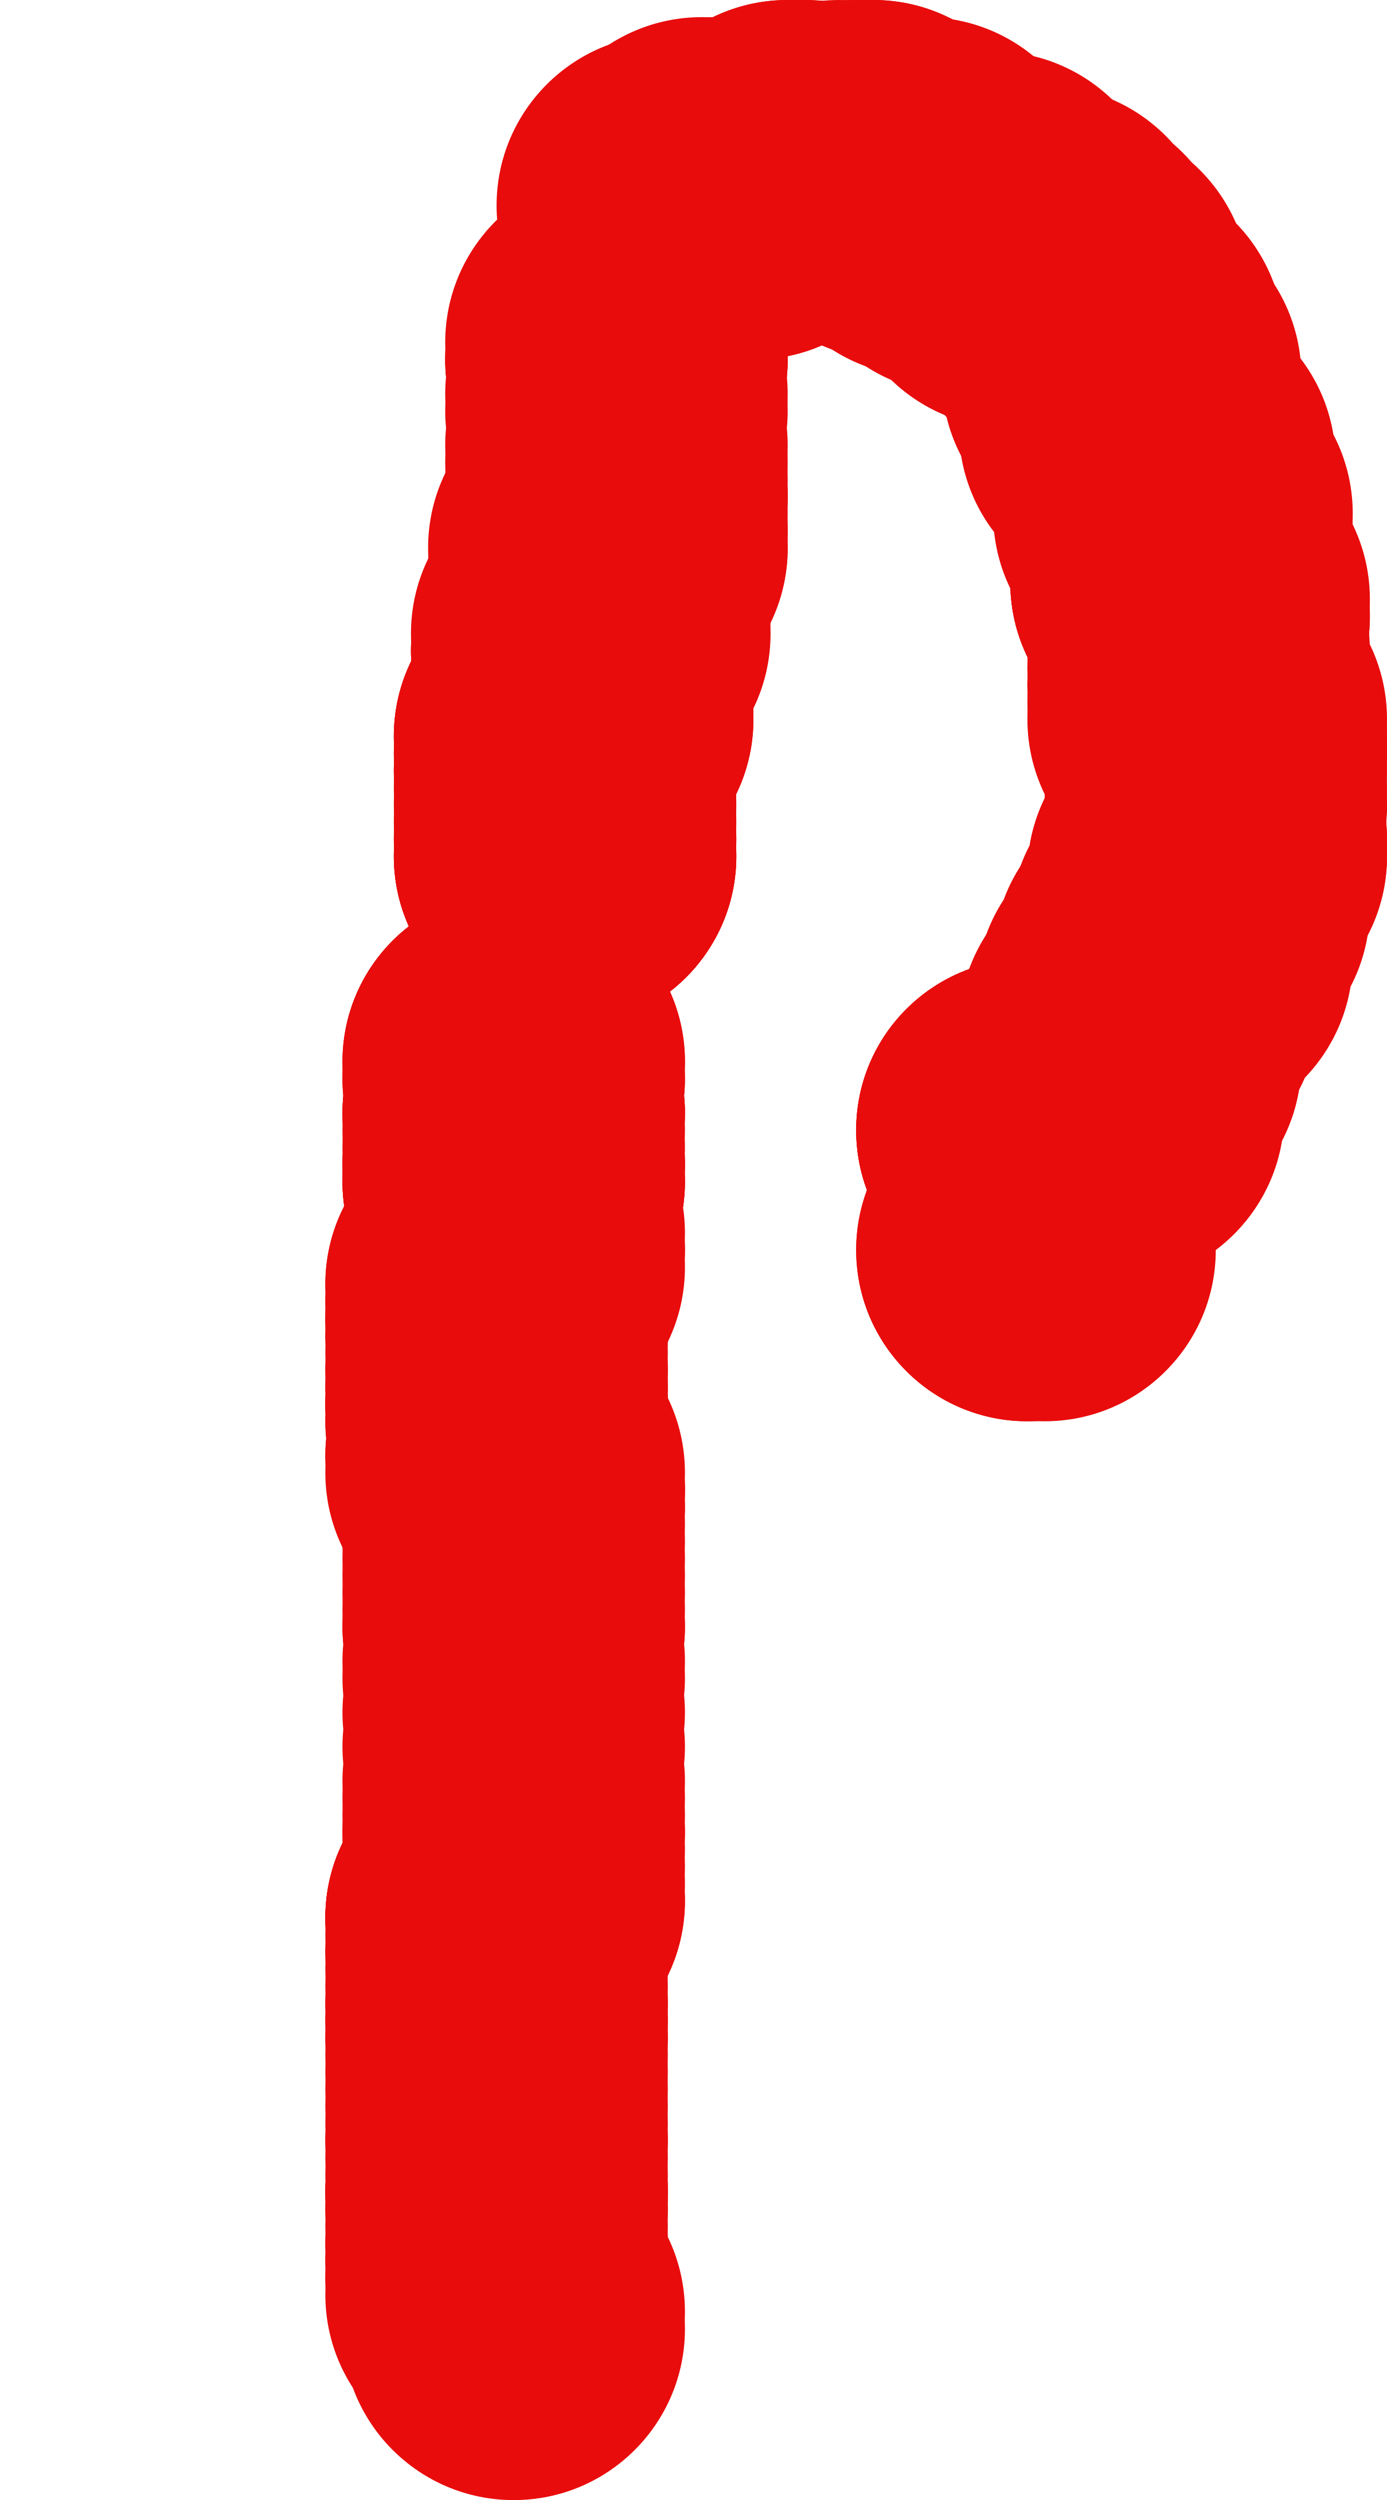 <svg xmlns="http://www.w3.org/2000/svg" version="1.1" width="81" height="146" viewBox="381 529 81 146"><path stroke="#e90c0c" stroke-width="2" fill="none" d="M 381 624"/><path stroke="#e90c0c" stroke-width="2" fill="none" d="M 411 592 L 411 591"/><circle cx="411" cy="591" r="10" fill="#e90c0c"/><circle cx="411" cy="591" r="10" fill="#e90c0c"/><circle cx="411" cy="592" r="10" fill="#e90c0c"/><circle cx="411" cy="592" r="10" fill="#e90c0c"/><circle cx="411" cy="594" r="10" fill="#e90c0c"/><circle cx="411" cy="594" r="10" fill="#e90c0c"/><circle cx="411" cy="594" r="10" fill="#e90c0c"/><circle cx="411" cy="595" r="10" fill="#e90c0c"/><circle cx="411" cy="596" r="10" fill="#e90c0c"/><circle cx="411" cy="597" r="10" fill="#e90c0c"/><circle cx="411" cy="597" r="10" fill="#e90c0c"/><circle cx="411" cy="597" r="10" fill="#e90c0c"/><circle cx="411" cy="598" r="10" fill="#e90c0c"/><circle cx="411" cy="598" r="10" fill="#e90c0c"/><circle cx="411" cy="598" r="10" fill="#e90c0c"/><circle cx="411" cy="601" r="10" fill="#e90c0c"/><circle cx="411" cy="602" r="10" fill="#e90c0c"/><circle cx="411" cy="602" r="10" fill="#e90c0c"/><circle cx="411" cy="603" r="10" fill="#e90c0c"/><circle cx="410" cy="604" r="10" fill="#e90c0c"/><circle cx="410" cy="604" r="10" fill="#e90c0c"/><circle cx="410" cy="605" r="10" fill="#e90c0c"/><circle cx="410" cy="605" r="10" fill="#e90c0c"/><circle cx="410" cy="606" r="10" fill="#e90c0c"/><circle cx="410" cy="606" r="10" fill="#e90c0c"/><circle cx="410" cy="606" r="10" fill="#e90c0c"/><circle cx="410" cy="607" r="10" fill="#e90c0c"/><circle cx="410" cy="607" r="10" fill="#e90c0c"/><circle cx="410" cy="608" r="10" fill="#e90c0c"/><circle cx="410" cy="609" r="10" fill="#e90c0c"/><circle cx="410" cy="609" r="10" fill="#e90c0c"/><circle cx="410" cy="610" r="10" fill="#e90c0c"/><circle cx="410" cy="610" r="10" fill="#e90c0c"/><circle cx="410" cy="611" r="10" fill="#e90c0c"/><circle cx="410" cy="611" r="10" fill="#e90c0c"/><circle cx="410" cy="611" r="10" fill="#e90c0c"/><circle cx="410" cy="611" r="10" fill="#e90c0c"/><circle cx="410" cy="612" r="10" fill="#e90c0c"/><circle cx="410" cy="612" r="10" fill="#e90c0c"/><circle cx="410" cy="614" r="10" fill="#e90c0c"/><circle cx="410" cy="614" r="10" fill="#e90c0c"/><circle cx="410" cy="615" r="10" fill="#e90c0c"/><circle cx="411" cy="615" r="10" fill="#e90c0c"/><circle cx="411" cy="616" r="10" fill="#e90c0c"/><circle cx="411" cy="616" r="10" fill="#e90c0c"/><circle cx="411" cy="616" r="10" fill="#e90c0c"/><circle cx="411" cy="617" r="10" fill="#e90c0c"/><circle cx="411" cy="617" r="10" fill="#e90c0c"/><circle cx="411" cy="618" r="10" fill="#e90c0c"/><circle cx="411" cy="619" r="10" fill="#e90c0c"/><circle cx="411" cy="620" r="10" fill="#e90c0c"/><circle cx="411" cy="621" r="10" fill="#e90c0c"/><circle cx="411" cy="622" r="10" fill="#e90c0c"/><circle cx="411" cy="623" r="10" fill="#e90c0c"/><circle cx="411" cy="624" r="10" fill="#e90c0c"/><circle cx="411" cy="624" r="10" fill="#e90c0c"/><circle cx="411" cy="626" r="10" fill="#e90c0c"/><circle cx="411" cy="627" r="10" fill="#e90c0c"/><circle cx="411" cy="629" r="10" fill="#e90c0c"/><circle cx="411" cy="631" r="10" fill="#e90c0c"/><circle cx="411" cy="633" r="10" fill="#e90c0c"/><circle cx="411" cy="634" r="10" fill="#e90c0c"/><circle cx="411" cy="635" r="10" fill="#e90c0c"/><circle cx="411" cy="636" r="10" fill="#e90c0c"/><circle cx="411" cy="636" r="10" fill="#e90c0c"/><circle cx="411" cy="637" r="10" fill="#e90c0c"/><circle cx="411" cy="638" r="10" fill="#e90c0c"/><circle cx="411" cy="639" r="10" fill="#e90c0c"/><circle cx="411" cy="640" r="10" fill="#e90c0c"/><circle cx="411" cy="640" r="10" fill="#e90c0c"/><circle cx="410" cy="641" r="10" fill="#e90c0c"/><circle cx="410" cy="641" r="10" fill="#e90c0c"/><circle cx="410" cy="641" r="10" fill="#e90c0c"/><circle cx="410" cy="641" r="10" fill="#e90c0c"/><circle cx="410" cy="642" r="10" fill="#e90c0c"/><circle cx="410" cy="643" r="10" fill="#e90c0c"/><circle cx="410" cy="643" r="10" fill="#e90c0c"/><circle cx="410" cy="644" r="10" fill="#e90c0c"/><circle cx="410" cy="645" r="10" fill="#e90c0c"/><circle cx="410" cy="646" r="10" fill="#e90c0c"/><circle cx="410" cy="646" r="10" fill="#e90c0c"/><circle cx="410" cy="647" r="10" fill="#e90c0c"/><circle cx="410" cy="647" r="10" fill="#e90c0c"/><circle cx="410" cy="648" r="10" fill="#e90c0c"/><circle cx="410" cy="648" r="10" fill="#e90c0c"/><circle cx="410" cy="649" r="10" fill="#e90c0c"/><circle cx="410" cy="650" r="10" fill="#e90c0c"/><circle cx="410" cy="651" r="10" fill="#e90c0c"/><circle cx="410" cy="652" r="10" fill="#e90c0c"/><circle cx="410" cy="653" r="10" fill="#e90c0c"/><circle cx="410" cy="654" r="10" fill="#e90c0c"/><circle cx="410" cy="654" r="10" fill="#e90c0c"/><circle cx="410" cy="655" r="10" fill="#e90c0c"/><circle cx="410" cy="656" r="10" fill="#e90c0c"/><circle cx="410" cy="657" r="10" fill="#e90c0c"/><circle cx="410" cy="657" r="10" fill="#e90c0c"/><circle cx="410" cy="657" r="10" fill="#e90c0c"/><circle cx="410" cy="657" r="10" fill="#e90c0c"/><circle cx="410" cy="658" r="10" fill="#e90c0c"/><circle cx="410" cy="658" r="10" fill="#e90c0c"/><circle cx="410" cy="659" r="10" fill="#e90c0c"/><circle cx="410" cy="660" r="10" fill="#e90c0c"/><circle cx="410" cy="660" r="10" fill="#e90c0c"/><circle cx="410" cy="661" r="10" fill="#e90c0c"/><circle cx="410" cy="661" r="10" fill="#e90c0c"/><circle cx="410" cy="662" r="10" fill="#e90c0c"/><circle cx="410" cy="662" r="10" fill="#e90c0c"/><circle cx="410" cy="663" r="10" fill="#e90c0c"/><circle cx="411" cy="664" r="10" fill="#e90c0c"/><circle cx="411" cy="665" r="10" fill="#e90c0c"/><path stroke="#e90c0c" stroke-width="2" fill="none" d="M 420 542 L 420 541"/><circle cx="420" cy="541" r="10" fill="#e90c0c"/><circle cx="421" cy="541" r="10" fill="#e90c0c"/><circle cx="422" cy="541" r="10" fill="#e90c0c"/><circle cx="422" cy="540" r="10" fill="#e90c0c"/><circle cx="423" cy="540" r="10" fill="#e90c0c"/><circle cx="423" cy="540" r="10" fill="#e90c0c"/><circle cx="424" cy="540" r="10" fill="#e90c0c"/><circle cx="425" cy="540" r="10" fill="#e90c0c"/><circle cx="425" cy="540" r="10" fill="#e90c0c"/><circle cx="427" cy="539" r="10" fill="#e90c0c"/><circle cx="427" cy="539" r="10" fill="#e90c0c"/><circle cx="428" cy="539" r="10" fill="#e90c0c"/><circle cx="428" cy="539" r="10" fill="#e90c0c"/><circle cx="430" cy="539" r="10" fill="#e90c0c"/><circle cx="431" cy="539" r="10" fill="#e90c0c"/><circle cx="431" cy="539" r="10" fill="#e90c0c"/><circle cx="432" cy="539" r="10" fill="#e90c0c"/><circle cx="432" cy="539" r="10" fill="#e90c0c"/><circle cx="433" cy="540" r="10" fill="#e90c0c"/><circle cx="433" cy="540" r="10" fill="#e90c0c"/><circle cx="435" cy="540" r="10" fill="#e90c0c"/><circle cx="435" cy="541" r="10" fill="#e90c0c"/><circle cx="436" cy="541" r="10" fill="#e90c0c"/><circle cx="437" cy="542" r="10" fill="#e90c0c"/><circle cx="438" cy="542" r="10" fill="#e90c0c"/><circle cx="439" cy="542" r="10" fill="#e90c0c"/><circle cx="439" cy="543" r="10" fill="#e90c0c"/><circle cx="440" cy="543" r="10" fill="#e90c0c"/><circle cx="440" cy="544" r="10" fill="#e90c0c"/><circle cx="441" cy="544" r="10" fill="#e90c0c"/><circle cx="442" cy="544" r="10" fill="#e90c0c"/><circle cx="442" cy="545" r="10" fill="#e90c0c"/><circle cx="443" cy="545" r="10" fill="#e90c0c"/><circle cx="443" cy="545" r="10" fill="#e90c0c"/><circle cx="443" cy="545" r="10" fill="#e90c0c"/><circle cx="444" cy="546" r="10" fill="#e90c0c"/><circle cx="444" cy="547" r="10" fill="#e90c0c"/><circle cx="444" cy="547" r="10" fill="#e90c0c"/><circle cx="446" cy="549" r="10" fill="#e90c0c"/><circle cx="446" cy="549" r="10" fill="#e90c0c"/><circle cx="446" cy="550" r="10" fill="#e90c0c"/><circle cx="446" cy="551" r="10" fill="#e90c0c"/><circle cx="447" cy="551" r="10" fill="#e90c0c"/><circle cx="447" cy="552" r="10" fill="#e90c0c"/><circle cx="447" cy="554" r="10" fill="#e90c0c"/><circle cx="448" cy="555" r="10" fill="#e90c0c"/><circle cx="449" cy="556" r="10" fill="#e90c0c"/><circle cx="449" cy="558" r="10" fill="#e90c0c"/><circle cx="449" cy="559" r="10" fill="#e90c0c"/><circle cx="450" cy="559" r="10" fill="#e90c0c"/><circle cx="450" cy="560" r="10" fill="#e90c0c"/><circle cx="450" cy="560" r="10" fill="#e90c0c"/><circle cx="450" cy="560" r="10" fill="#e90c0c"/><circle cx="450" cy="561" r="10" fill="#e90c0c"/><circle cx="450" cy="562" r="10" fill="#e90c0c"/><circle cx="450" cy="563" r="10" fill="#e90c0c"/><circle cx="450" cy="563" r="10" fill="#e90c0c"/><circle cx="450" cy="563" r="10" fill="#e90c0c"/><circle cx="451" cy="564" r="10" fill="#e90c0c"/><circle cx="451" cy="565" r="10" fill="#e90c0c"/><circle cx="451" cy="565" r="10" fill="#e90c0c"/><circle cx="451" cy="567" r="10" fill="#e90c0c"/><circle cx="451" cy="568" r="10" fill="#e90c0c"/><circle cx="451" cy="568" r="10" fill="#e90c0c"/><circle cx="451" cy="569" r="10" fill="#e90c0c"/><circle cx="451" cy="569" r="10" fill="#e90c0c"/><circle cx="451" cy="569" r="10" fill="#e90c0c"/><circle cx="451" cy="570" r="10" fill="#e90c0c"/><circle cx="451" cy="571" r="10" fill="#e90c0c"/><circle cx="452" cy="571" r="10" fill="#e90c0c"/><circle cx="452" cy="572" r="10" fill="#e90c0c"/><circle cx="452" cy="572" r="10" fill="#e90c0c"/><circle cx="452" cy="573" r="10" fill="#e90c0c"/><circle cx="452" cy="573" r="10" fill="#e90c0c"/><circle cx="452" cy="573" r="10" fill="#e90c0c"/><circle cx="452" cy="574" r="10" fill="#e90c0c"/><circle cx="452" cy="575" r="10" fill="#e90c0c"/><circle cx="452" cy="576" r="10" fill="#e90c0c"/><circle cx="452" cy="576" r="10" fill="#e90c0c"/><circle cx="452" cy="578" r="10" fill="#e90c0c"/><circle cx="452" cy="578" r="10" fill="#e90c0c"/><circle cx="452" cy="579" r="10" fill="#e90c0c"/><circle cx="452" cy="579" r="10" fill="#e90c0c"/><circle cx="451" cy="580" r="10" fill="#e90c0c"/><circle cx="451" cy="580" r="10" fill="#e90c0c"/><circle cx="451" cy="581" r="10" fill="#e90c0c"/><circle cx="451" cy="582" r="10" fill="#e90c0c"/><circle cx="450" cy="583" r="10" fill="#e90c0c"/><circle cx="450" cy="583" r="10" fill="#e90c0c"/><circle cx="450" cy="584" r="10" fill="#e90c0c"/><circle cx="450" cy="584" r="10" fill="#e90c0c"/><circle cx="450" cy="585" r="10" fill="#e90c0c"/><circle cx="449" cy="585" r="10" fill="#e90c0c"/><circle cx="448" cy="587" r="10" fill="#e90c0c"/><circle cx="448" cy="587" r="10" fill="#e90c0c"/><circle cx="448" cy="588" r="10" fill="#e90c0c"/><circle cx="448" cy="588" r="10" fill="#e90c0c"/><circle cx="447" cy="589" r="10" fill="#e90c0c"/><circle cx="447" cy="590" r="10" fill="#e90c0c"/><circle cx="447" cy="590" r="10" fill="#e90c0c"/><circle cx="447" cy="591" r="10" fill="#e90c0c"/><circle cx="446" cy="591" r="10" fill="#e90c0c"/><circle cx="446" cy="592" r="10" fill="#e90c0c"/><circle cx="446" cy="592" r="10" fill="#e90c0c"/><circle cx="446" cy="593" r="10" fill="#e90c0c"/><circle cx="446" cy="593" r="10" fill="#e90c0c"/><circle cx="446" cy="593" r="10" fill="#e90c0c"/><circle cx="446" cy="594" r="10" fill="#e90c0c"/><circle cx="445" cy="594" r="10" fill="#e90c0c"/><circle cx="445" cy="594" r="10" fill="#e90c0c"/><circle cx="445" cy="594" r="10" fill="#e90c0c"/><circle cx="444" cy="594" r="10" fill="#e90c0c"/><circle cx="444" cy="595" r="10" fill="#e90c0c"/><circle cx="443" cy="595" r="10" fill="#e90c0c"/><circle cx="443" cy="595" r="10" fill="#e90c0c"/><circle cx="443" cy="595" r="10" fill="#e90c0c"/><circle cx="443" cy="595" r="10" fill="#e90c0c"/><circle cx="442" cy="595" r="10" fill="#e90c0c"/><circle cx="442" cy="595" r="10" fill="#e90c0c"/><circle cx="442" cy="595" r="10" fill="#e90c0c"/><circle cx="441" cy="595" r="10" fill="#e90c0c"/><circle cx="441" cy="595" r="10" fill="#e90c0c"/><circle cx="441" cy="595" r="10" fill="#e90c0c"/><path stroke="#e90c0c" stroke-width="2" fill="none" d="M 417 549 L 417 549"/><circle cx="417" cy="549" r="10" fill="#e90c0c"/><circle cx="417" cy="550" r="10" fill="#e90c0c"/><circle cx="417" cy="550" r="10" fill="#e90c0c"/><circle cx="417" cy="550" r="10" fill="#e90c0c"/><circle cx="417" cy="552" r="10" fill="#e90c0c"/><circle cx="417" cy="553" r="10" fill="#e90c0c"/><circle cx="417" cy="555" r="10" fill="#e90c0c"/><circle cx="417" cy="556" r="10" fill="#e90c0c"/><circle cx="417" cy="557" r="10" fill="#e90c0c"/><circle cx="417" cy="558" r="10" fill="#e90c0c"/><circle cx="417" cy="558" r="10" fill="#e90c0c"/><circle cx="417" cy="558" r="10" fill="#e90c0c"/><circle cx="417" cy="559" r="10" fill="#e90c0c"/><circle cx="417" cy="560" r="10" fill="#e90c0c"/><circle cx="417" cy="560" r="10" fill="#e90c0c"/><circle cx="417" cy="561" r="10" fill="#e90c0c"/><circle cx="417" cy="561" r="10" fill="#e90c0c"/><circle cx="416" cy="561" r="10" fill="#e90c0c"/><circle cx="416" cy="562" r="10" fill="#e90c0c"/><circle cx="416" cy="563" r="10" fill="#e90c0c"/><circle cx="416" cy="564" r="10" fill="#e90c0c"/><circle cx="416" cy="565" r="10" fill="#e90c0c"/><circle cx="416" cy="566" r="10" fill="#e90c0c"/><circle cx="415" cy="566" r="10" fill="#e90c0c"/><circle cx="415" cy="567" r="10" fill="#e90c0c"/><circle cx="415" cy="567" r="10" fill="#e90c0c"/><circle cx="415" cy="567" r="10" fill="#e90c0c"/><circle cx="415" cy="568" r="10" fill="#e90c0c"/><circle cx="415" cy="569" r="10" fill="#e90c0c"/><circle cx="415" cy="570" r="10" fill="#e90c0c"/><circle cx="415" cy="570" r="10" fill="#e90c0c"/><circle cx="415" cy="570" r="10" fill="#e90c0c"/><circle cx="415" cy="571" r="10" fill="#e90c0c"/><circle cx="415" cy="571" r="10" fill="#e90c0c"/><circle cx="414" cy="572" r="10" fill="#e90c0c"/><circle cx="414" cy="572" r="10" fill="#e90c0c"/><circle cx="414" cy="572" r="10" fill="#e90c0c"/><circle cx="414" cy="573" r="10" fill="#e90c0c"/><circle cx="414" cy="573" r="10" fill="#e90c0c"/><circle cx="414" cy="574" r="10" fill="#e90c0c"/><circle cx="414" cy="574" r="10" fill="#e90c0c"/><circle cx="414" cy="574" r="10" fill="#e90c0c"/><circle cx="414" cy="575" r="10" fill="#e90c0c"/><circle cx="414" cy="576" r="10" fill="#e90c0c"/><circle cx="414" cy="577" r="10" fill="#e90c0c"/><circle cx="414" cy="578" r="10" fill="#e90c0c"/><circle cx="414" cy="578" r="10" fill="#e90c0c"/><circle cx="414" cy="579" r="10" fill="#e90c0c"/><circle cx="414" cy="579" r="10" fill="#e90c0c"/><circle cx="414" cy="579" r="10" fill="#e90c0c"/><path stroke="#e90c0c" stroke-width="2" fill="none" d="M 440 603 L 441 602"/><circle cx="441" cy="602" r="10" fill="#e90c0c"/><circle cx="441" cy="602" r="10" fill="#e90c0c"/><circle cx="442" cy="602" r="10" fill="#e90c0c"/><path stroke="#e90c0c" stroke-width="2" fill="none" d="M 431 606"/><path stroke="#e90c0c" stroke-width="2" fill="none" d="M 426 604"/></svg>